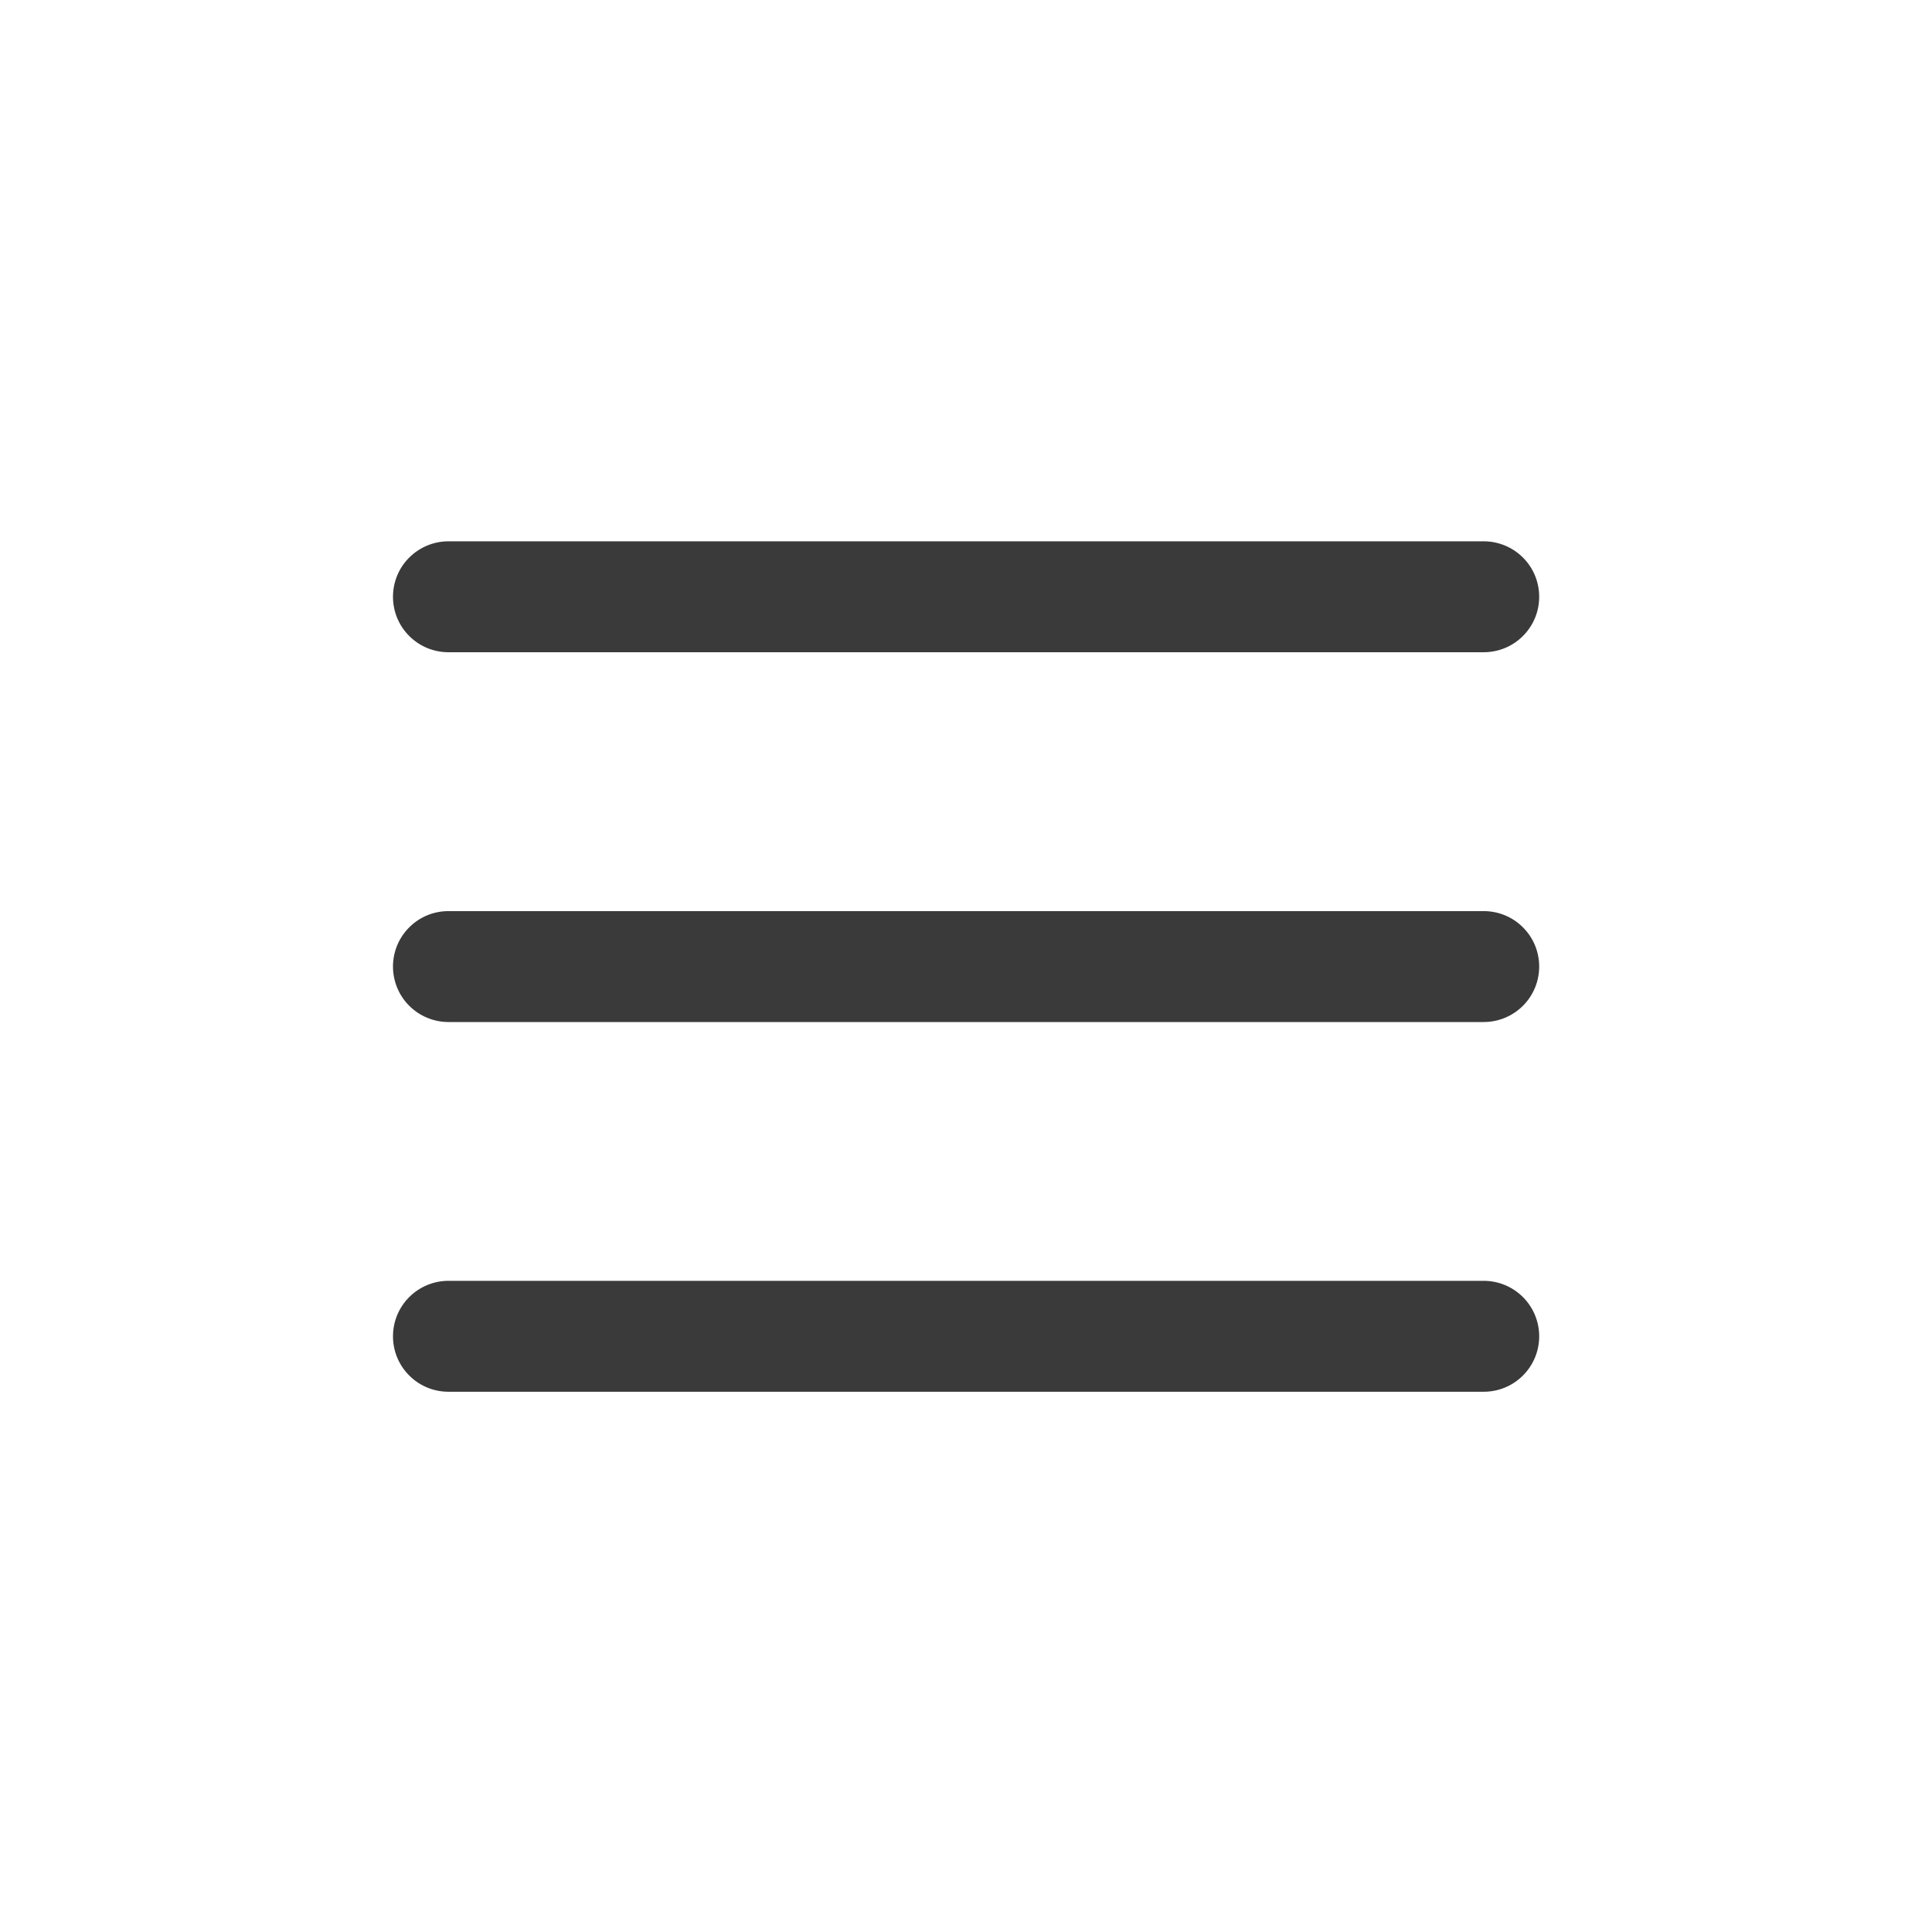 <svg width="22" height="22" viewBox="0 0 22 22" fill="none" xmlns="http://www.w3.org/2000/svg">
<path fill-rule="evenodd" clip-rule="evenodd" d="M17.527 11.006C17.527 10.839 17.461 10.678 17.342 10.56C17.224 10.441 17.063 10.375 16.896 10.375H5.106C4.939 10.375 4.778 10.441 4.66 10.56C4.541 10.678 4.475 10.839 4.475 11.006C4.475 11.174 4.541 11.334 4.66 11.453C4.778 11.571 4.939 11.638 5.106 11.638H16.896C17.063 11.638 17.224 11.571 17.342 11.453C17.461 11.334 17.527 11.174 17.527 11.006ZM17.527 6.796C17.527 6.628 17.461 6.467 17.342 6.349C17.224 6.231 17.063 6.164 16.896 6.164H5.106C4.939 6.164 4.778 6.231 4.66 6.349C4.541 6.467 4.475 6.628 4.475 6.796C4.475 6.963 4.541 7.124 4.66 7.242C4.778 7.361 4.939 7.427 5.106 7.427H16.896C17.063 7.427 17.224 7.361 17.342 7.242C17.461 7.124 17.527 6.963 17.527 6.796ZM17.527 15.217C17.527 15.049 17.461 14.889 17.342 14.77C17.224 14.652 17.063 14.585 16.896 14.585H5.106C4.939 14.585 4.778 14.652 4.66 14.77C4.541 14.889 4.475 15.049 4.475 15.217C4.475 15.384 4.541 15.545 4.66 15.663C4.778 15.782 4.939 15.848 5.106 15.848H16.896C17.063 15.848 17.224 15.782 17.342 15.663C17.461 15.545 17.527 15.384 17.527 15.217Z" fill="#3A3A3A"/>
</svg>
